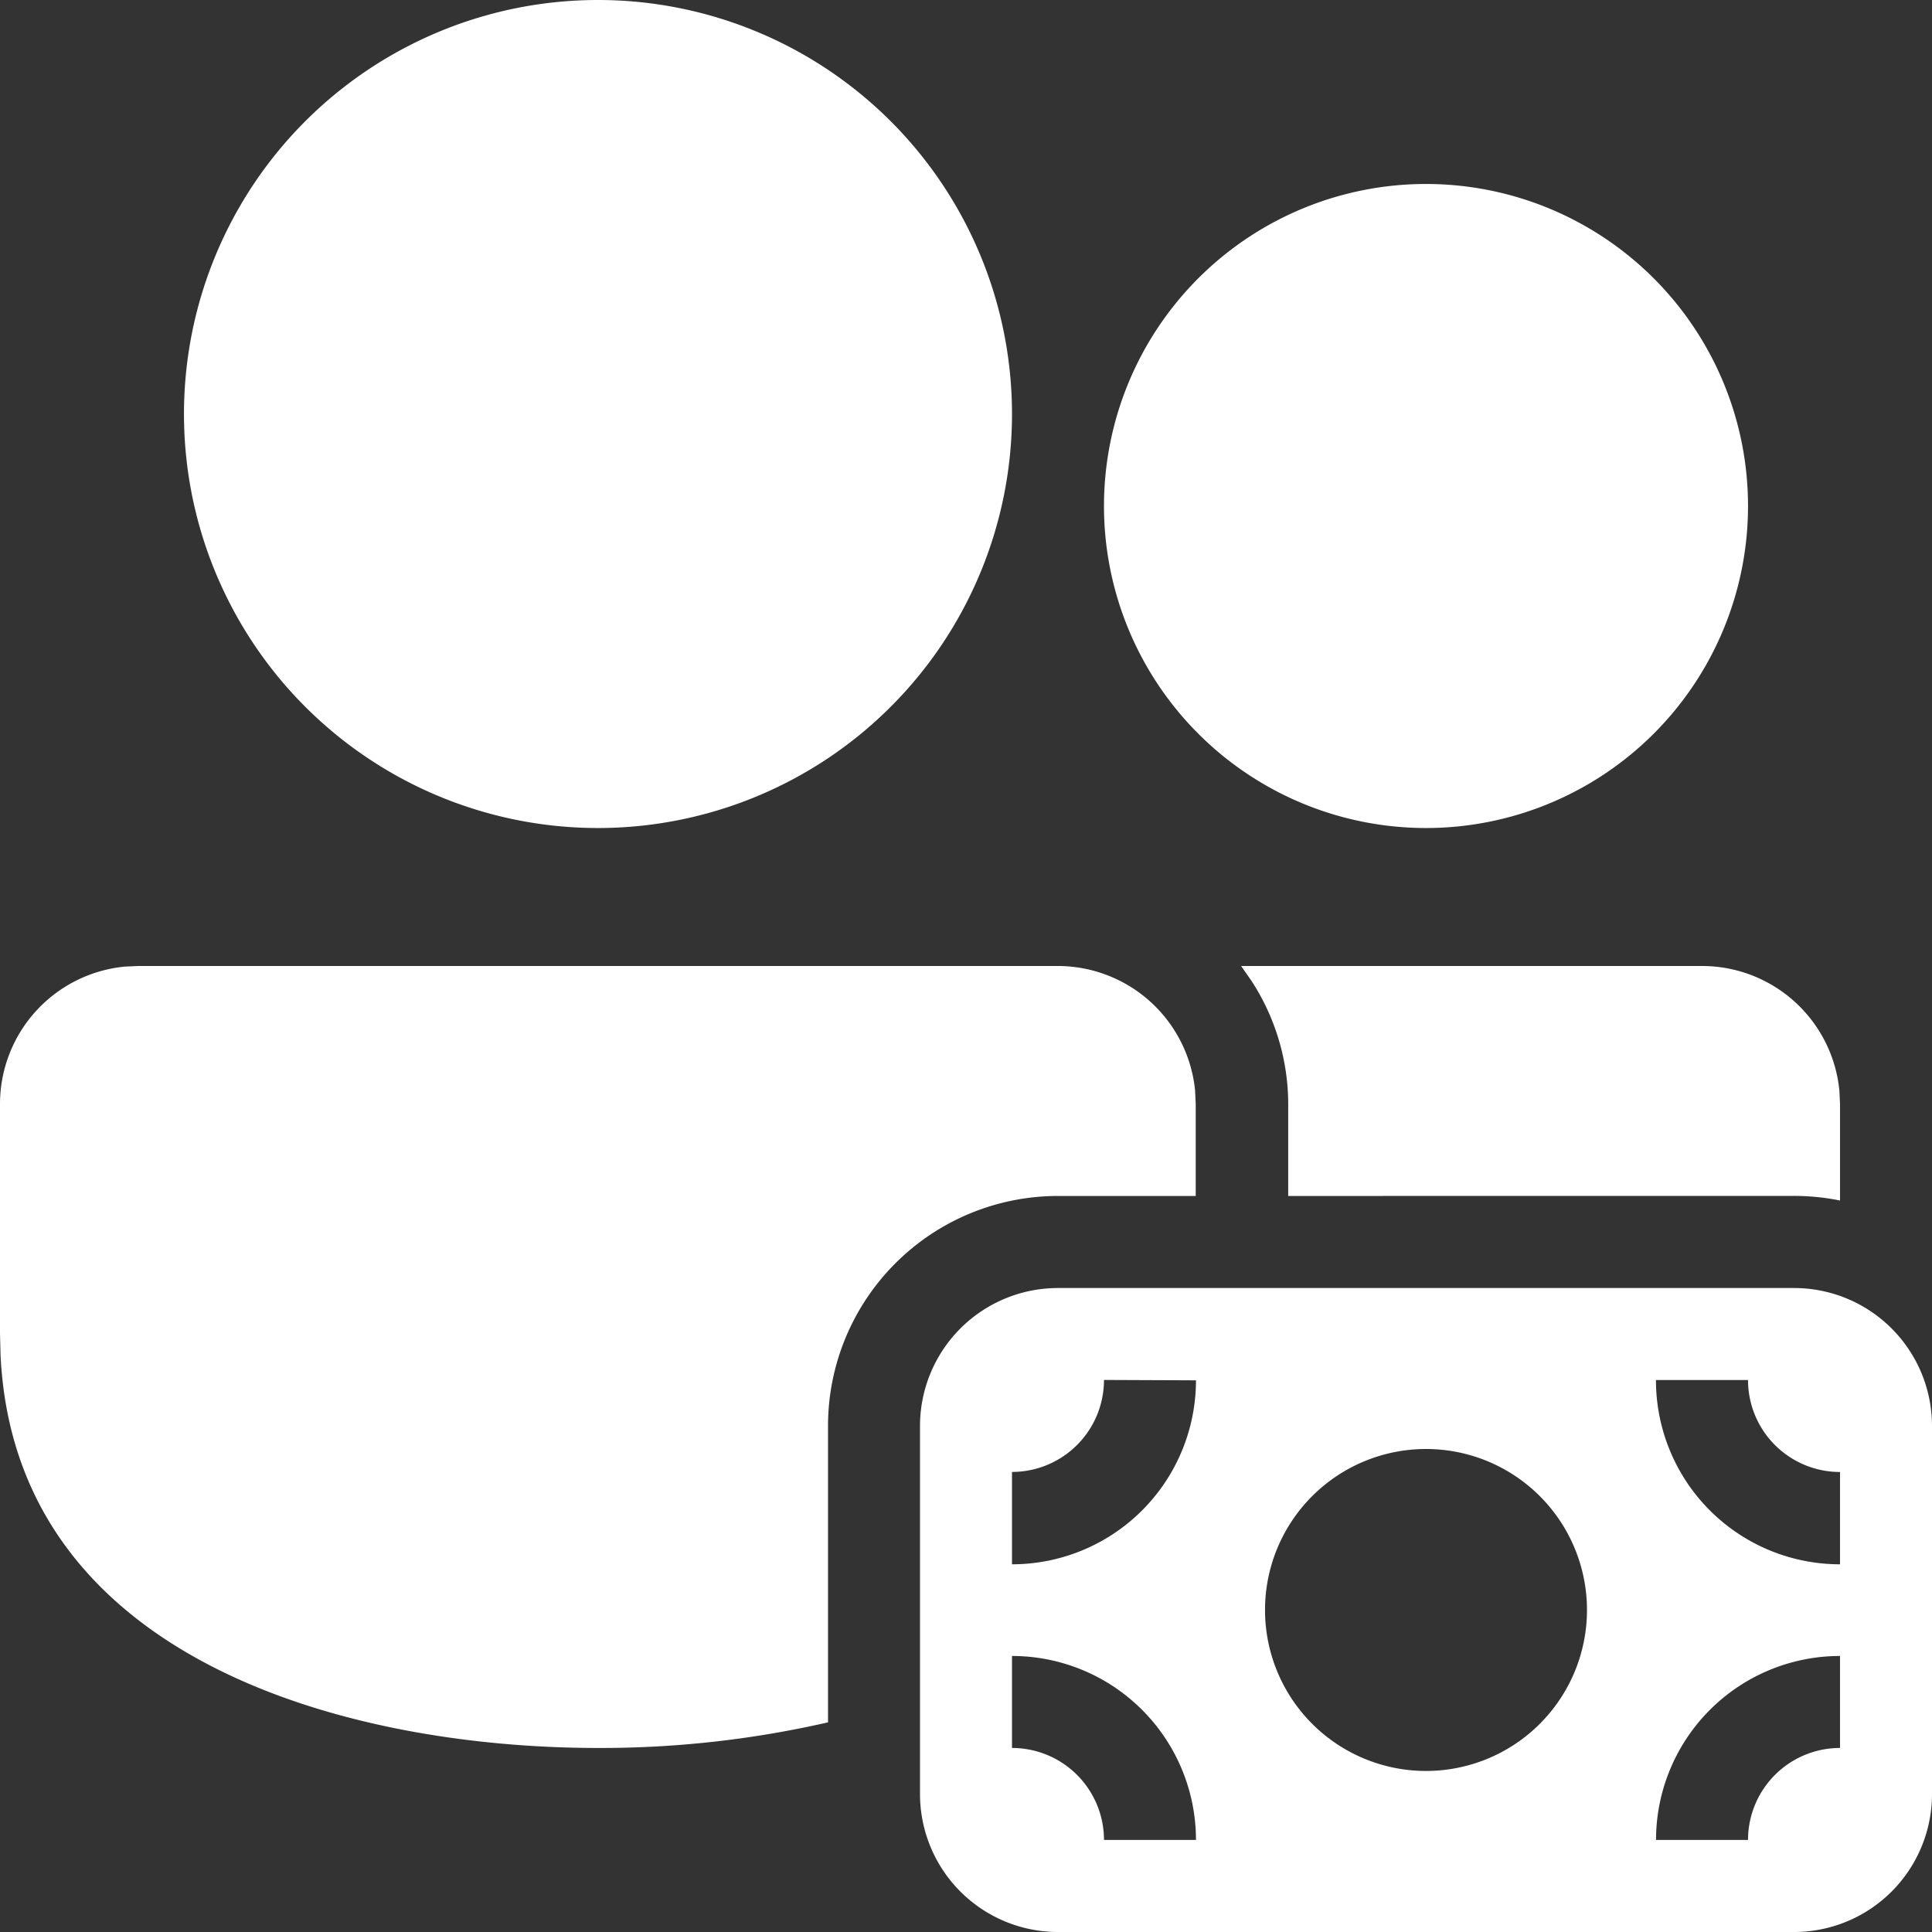 <svg xmlns="http://www.w3.org/2000/svg" width="31" height="31" viewBox="0 0 31 31">
  <rect x="0" y="0" width="31" height="31" fill="#333333" stroke="none"/>
  <path id="Caminho_69728" data-name="Caminho 69728" d="M18.976,17.5a2.215,2.215,0,0,1,2.2,2l.01.213V21.19H18.976a3.69,3.69,0,0,0-3.69,3.69v4.756a16.327,16.327,0,0,1-3.69.411c-4.018,0-9.352-1.411-9.587-6.3L2,23.4v-3.69a2.215,2.215,0,0,1,2-2.2l.213-.01Zm11.81,3.689a3.708,3.708,0,0,1,.738.074v-1.55l-.01-.213a2.214,2.214,0,0,0-2.2-2h-7.4l.167.239a3.63,3.63,0,0,1,.589,1.976V21.19ZM11.6,2A6.643,6.643,0,1,1,4.952,8.643,6.643,6.643,0,0,1,11.6,2ZM24.881,4.952a5.167,5.167,0,1,1-5.167,5.167A5.167,5.167,0,0,1,24.881,4.952ZM16.762,24.881a2.214,2.214,0,0,1,2.214-2.214h11.81A2.214,2.214,0,0,1,33,24.881v5.9A2.214,2.214,0,0,1,30.786,33H18.976a2.214,2.214,0,0,1-2.214-2.214Zm14.762.738a1.476,1.476,0,0,1-1.476-1.476H28.571A2.952,2.952,0,0,0,31.524,27.1Zm0,2.952a2.952,2.952,0,0,0-2.952,2.952h1.476a1.476,1.476,0,0,1,1.476-1.476Zm-11.81-4.429a1.476,1.476,0,0,1-1.476,1.476V27.1a2.952,2.952,0,0,0,2.952-2.952Zm1.476,7.381a2.952,2.952,0,0,0-2.952-2.952v1.476a1.476,1.476,0,0,1,1.476,1.476Zm6.274-3.69a2.583,2.583,0,1,0-2.583,2.583A2.583,2.583,0,0,0,27.464,27.833Z" transform="translate(-2 -2)" fill="#fff"/>
</svg>
